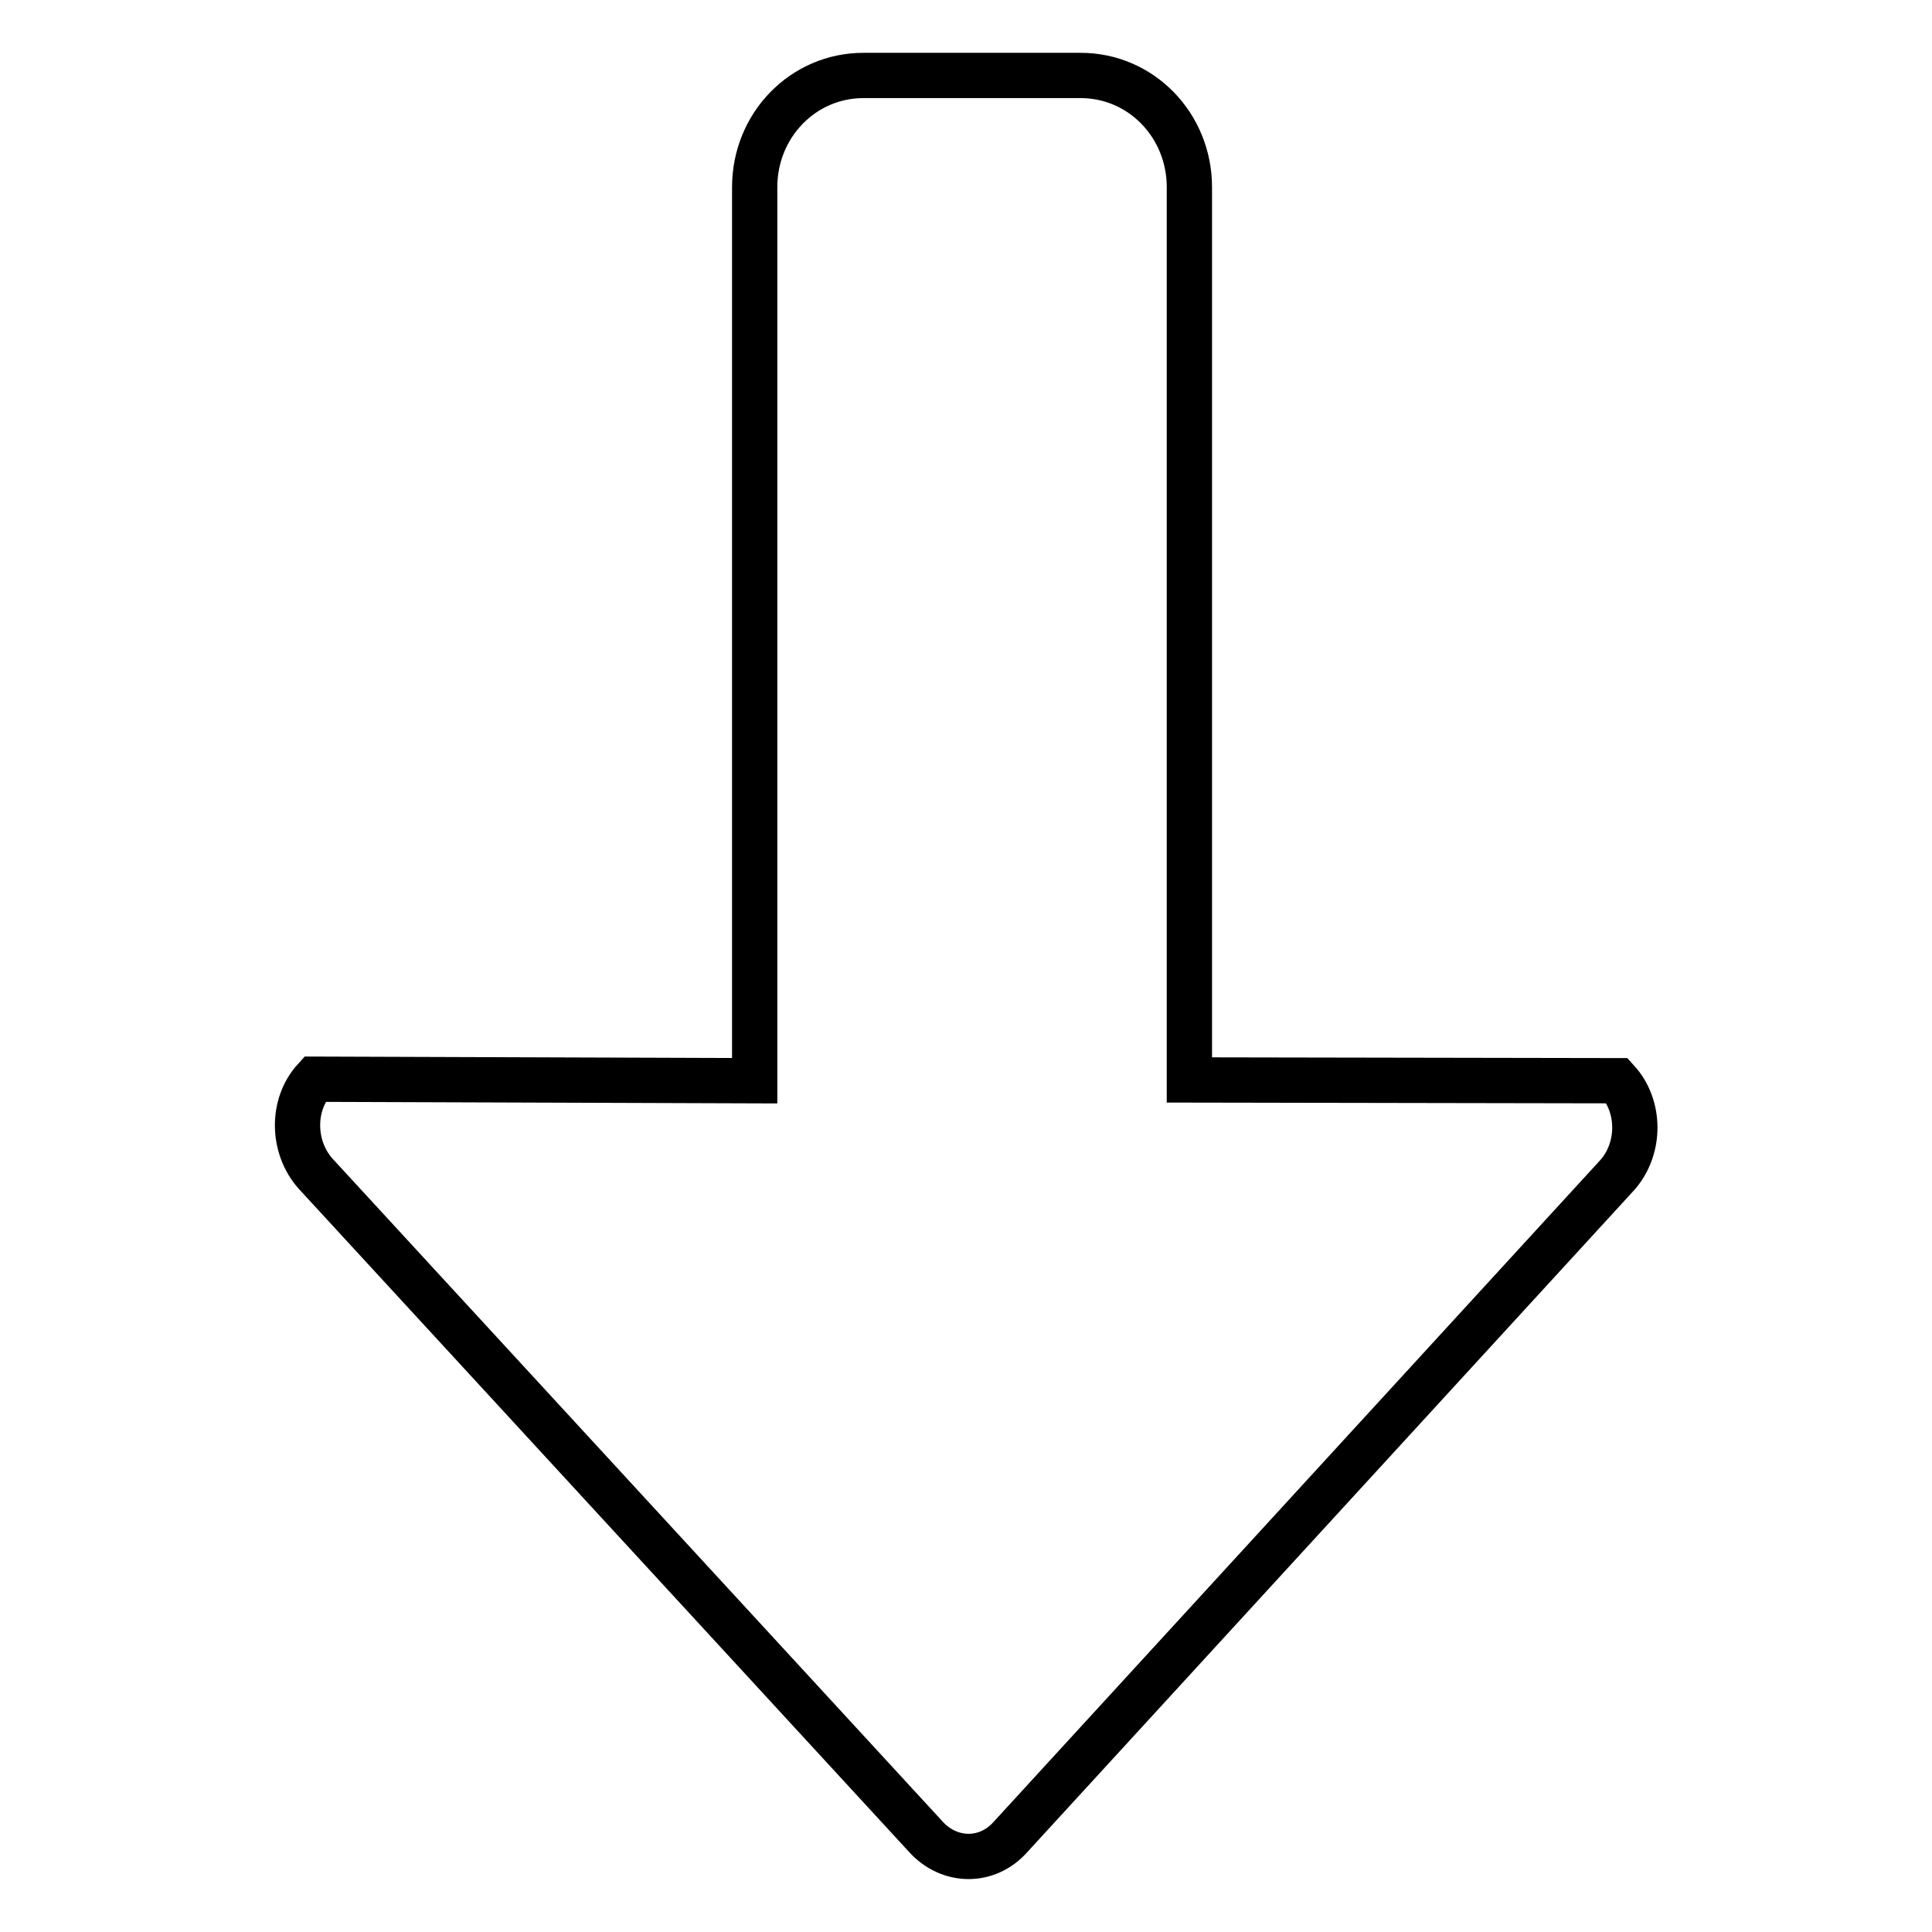 <?xml version="1.0" encoding="utf-8"?>
<!-- Svg Vector Icons : http://www.onlinewebfonts.com/icon -->
<!DOCTYPE svg PUBLIC "-//W3C//DTD SVG 1.1//EN" "http://www.w3.org/Graphics/SVG/1.1/DTD/svg11.dtd">
<svg version="1.1" xmlns="http://www.w3.org/2000/svg" xmlns:xlink="http://www.w3.org/1999/xlink" x="0px" y="0px" viewBox="0 0 256 256" enable-background="new 0 0 256 256" xml:space="preserve">
<g> <path stroke-width="6" fill-opacity="0" stroke="#000000"  d="M133.9,243.4l80.4-87.7c3.1-3.5,3.1-9.1,0-12.5l-56.7-0.1V24.8c0-8.2-6.4-14.8-14.4-14.8h-28.8 c-8,0-14.4,6.6-14.4,14.8v118.4L41.7,143c-3.1,3.4-3,9,0.1,12.5l80.9,87.9C125.8,246.8,130.8,246.9,133.9,243.4L133.9,243.4z"/></g>
</svg>